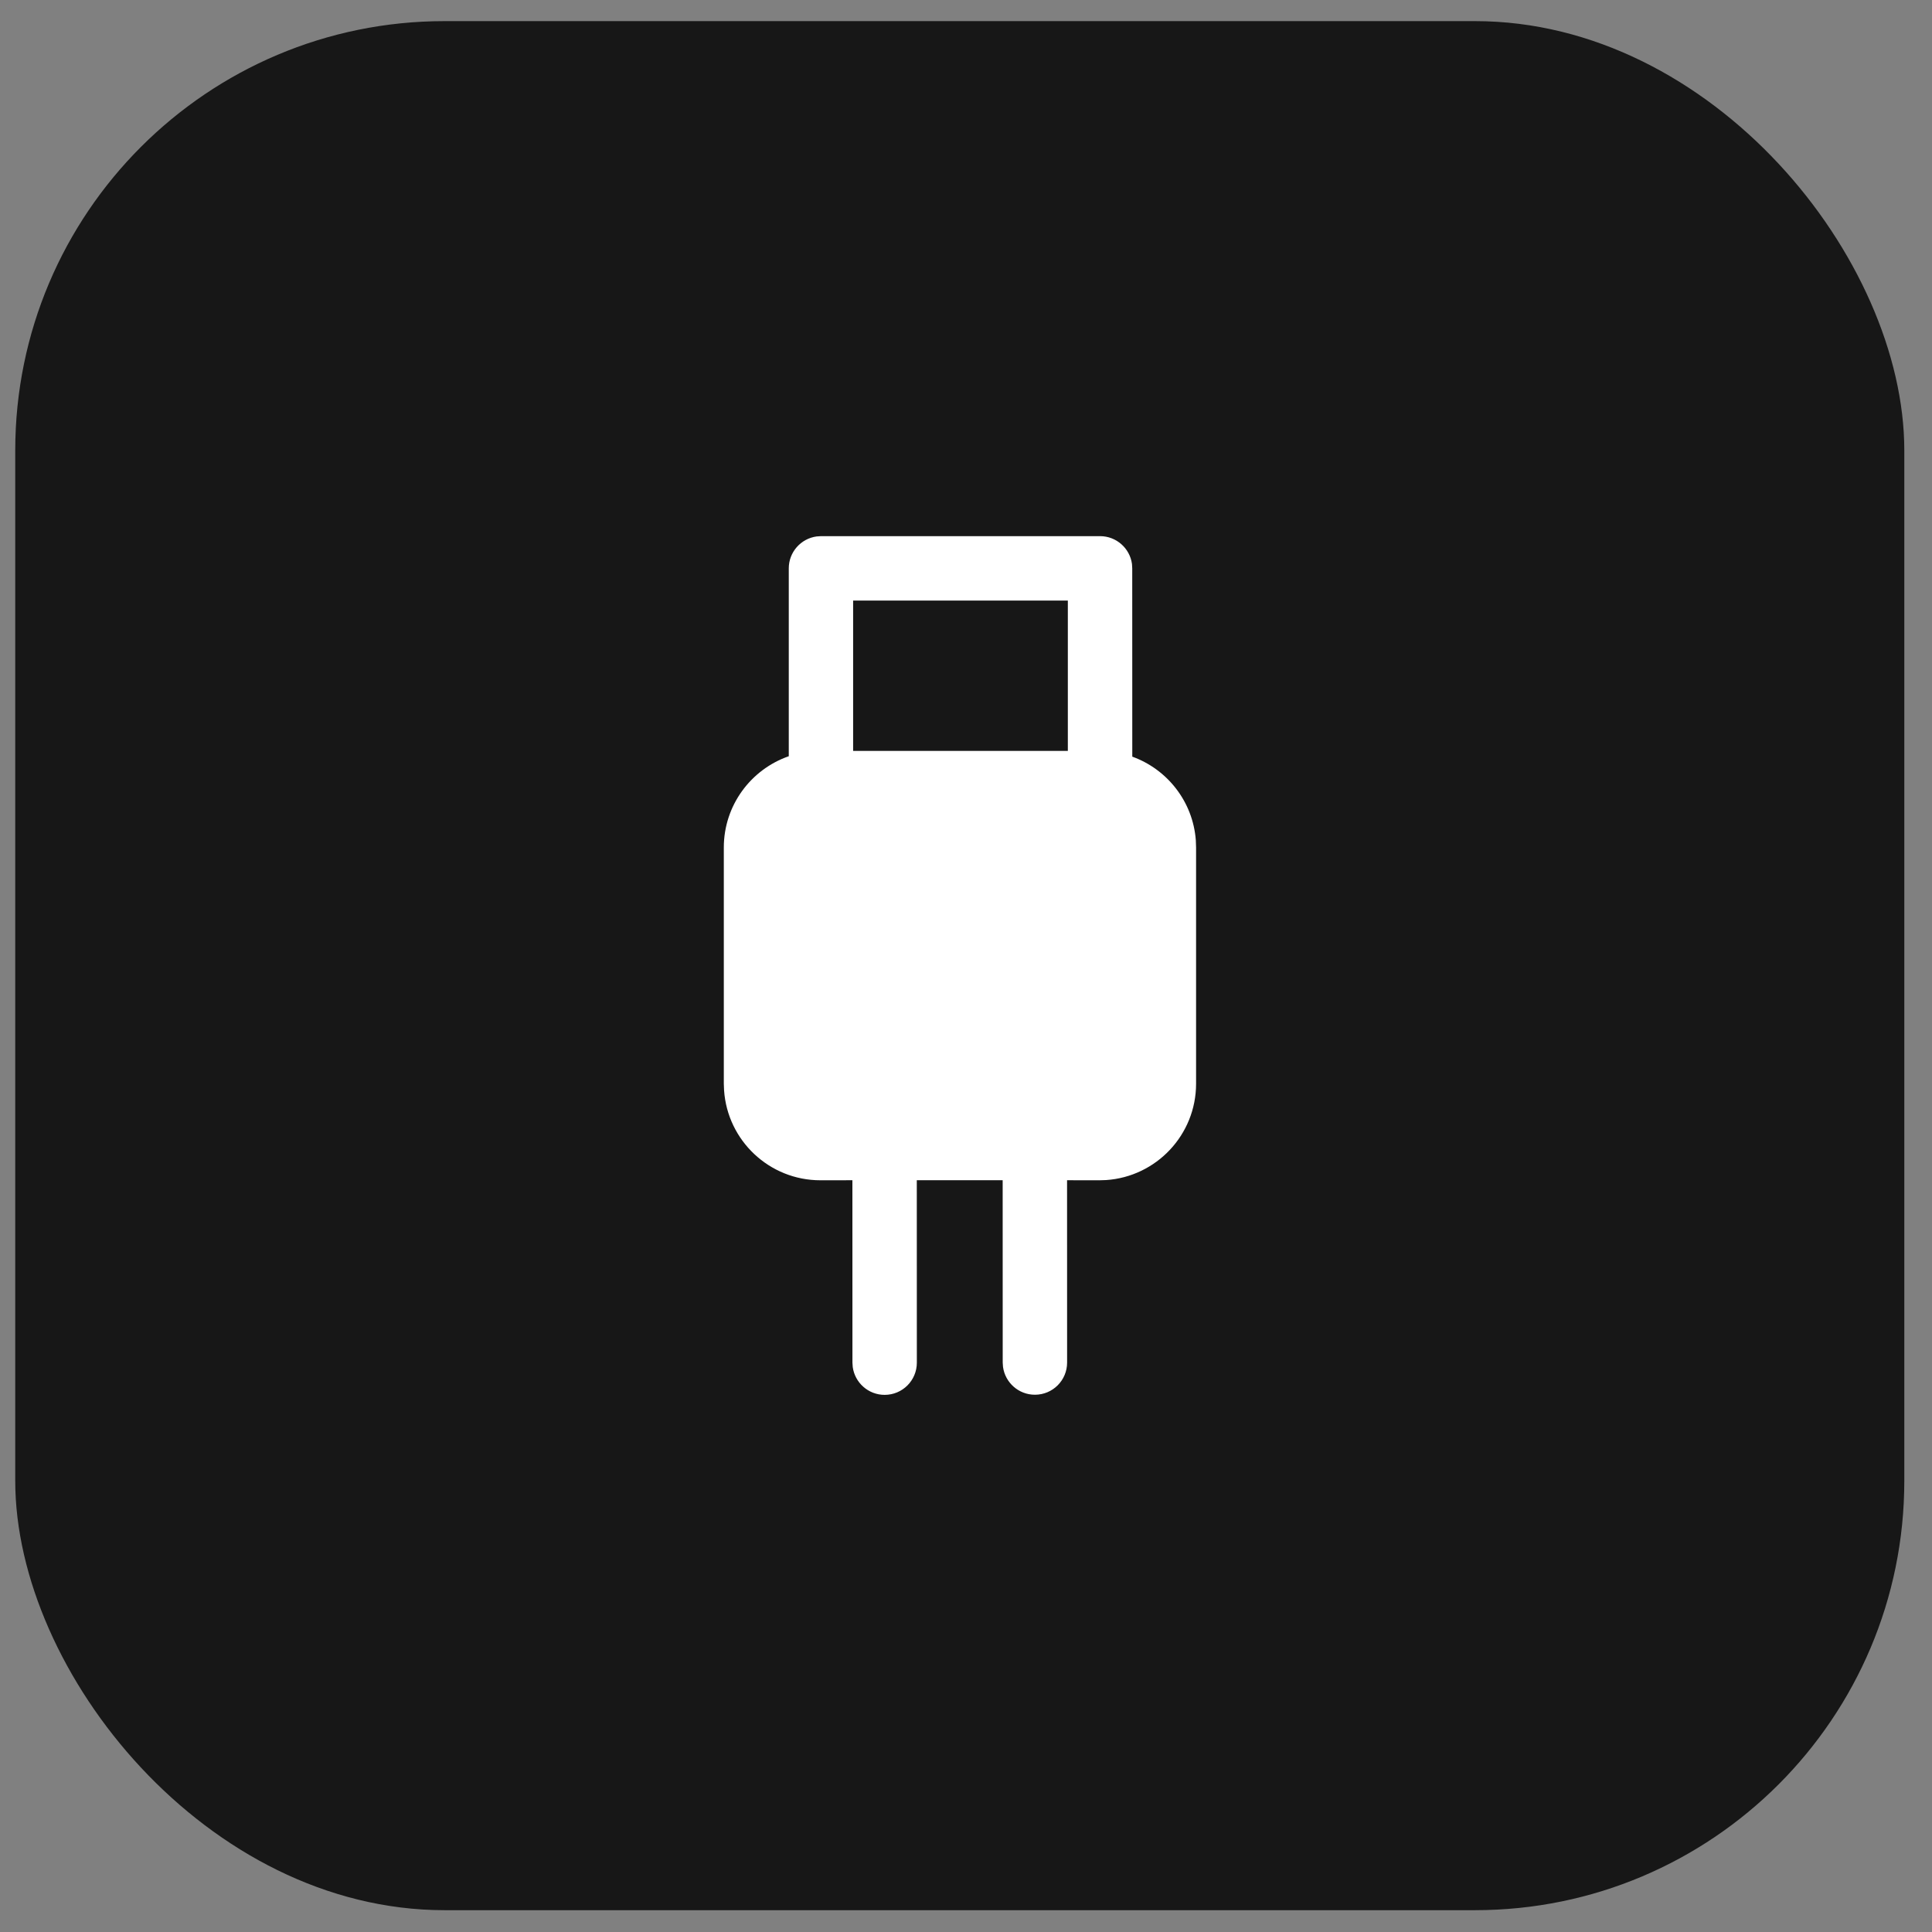 <svg width="45" height="45" viewBox="0 0 45 45" fill="none" xmlns="http://www.w3.org/2000/svg">
<rect x="0" y="0" width="45" height="45" fill="#808080" stroke="none"/>
<rect x="0.355" y="0.492" width="44" height="44" rx="10" fill="#171717"/>
<path d="M21.355 31.739C21.355 32.154 21.02 32.489 20.605 32.489C20.226 32.489 19.912 32.207 19.862 31.841L19.855 31.739L19.854 27.49L19.109 27.491C17.919 27.491 16.944 26.566 16.865 25.395L16.859 25.241V19.741C16.859 18.756 17.492 17.92 18.372 17.614L18.372 13.238C18.372 12.859 18.654 12.545 19.02 12.495L19.122 12.488H25.622C26.002 12.488 26.316 12.77 26.366 13.136L26.372 13.238L26.373 17.624C27.189 17.918 27.786 18.671 27.853 19.571L27.859 19.741V25.241C27.859 26.432 26.934 27.407 25.763 27.486L25.609 27.491L24.854 27.49L24.855 31.736C24.855 32.151 24.52 32.486 24.105 32.486C23.726 32.486 23.412 32.204 23.362 31.838L23.355 31.736L23.354 27.49H21.354L21.355 31.739ZM24.872 13.988H19.871V17.49H24.872V13.988Z" fill="white"/>
</svg>
